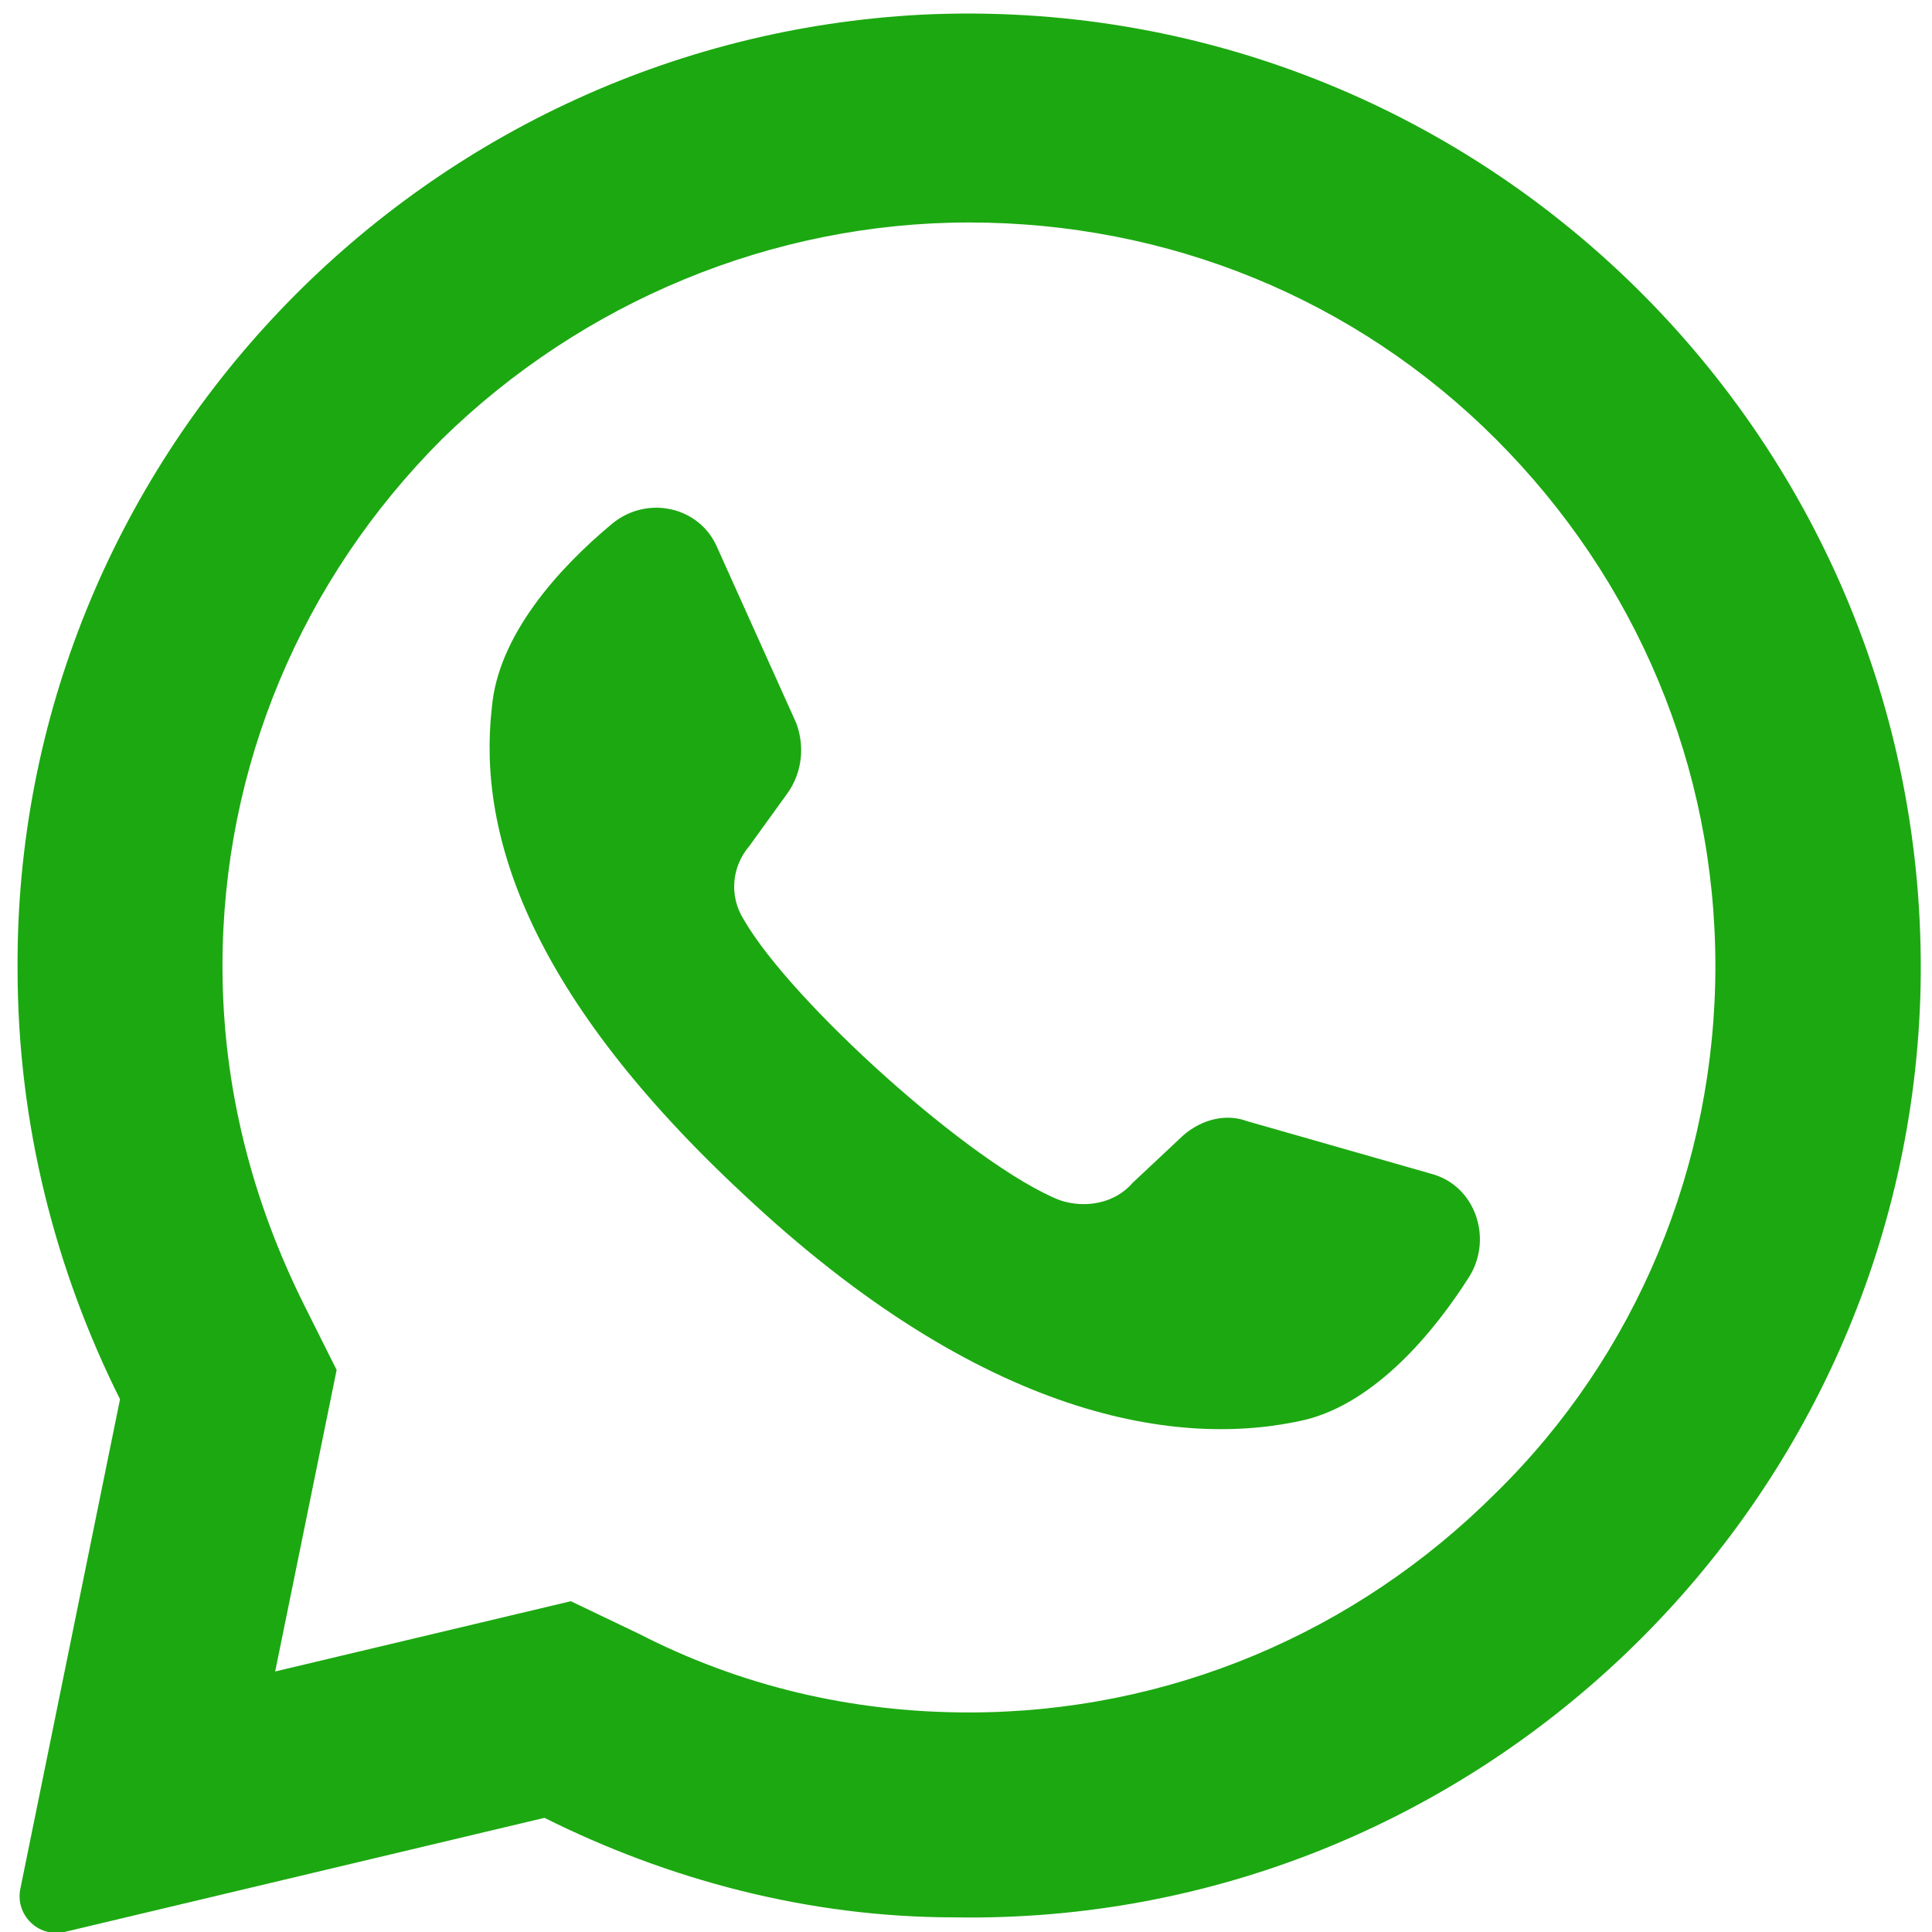 <svg version="1.2" xmlns="http://www.w3.org/2000/svg" viewBox="0 0 66 66" width="66" height="66">
   <title>Oggetto vettoriale avanzato-ai</title>
	<style>
		.s0 { fill: #1ca811 } 
	</style>
	<g id="Livello 1">
		<g id="&lt;Group&gt;">
			<path id="&lt;Compound Path&gt;" fill-rule="evenodd" class="s0" d="m65.6 34.1c-0.6 17.6-15.3 31.7-33 31.4c-5 0-9.8-1.3-14-3.4l-16.4 3.9c-0.9 0.2-1.7-0.6-1.5-1.5l3.4-16.7c-2.2-4.4-3.5-9.4-3.5-14.7c-0.1-17.3 13.6-31.7 30.9-32.6c19-0.9 34.7 14.6 34.1 33.6zm-7-1.1c0-6.8-2.7-13.2-7.5-18c-4.8-4.8-11.2-7.4-18-7.4c-6.7 0-13.2 2.7-18 7.4c-4.8 4.8-7.5 11.2-7.5 18c0 4.1 1 8 2.8 11.6l1.1 2.2l-2.1 10.3l10.1-2.4l2.3 1.1c3.5 1.8 7.3 2.7 11.3 2.7c6.8 0 13.2-2.7 18-7.5c4.8-4.7 7.5-11.2 7.5-18z" />
			<path id="&lt;Path&gt;" class="s0" d="m50.2 43.6c-1.2 1.9-3.2 4.3-5.6 4.9c-4.3 1-11 0-19.2-7.7c-7.2-6.7-9.1-12.2-8.6-16.6c0.2-2.5 2.3-4.8 4.1-6.3c1.2-1 3-0.6 3.6 0.8l2.7 6c0.3 0.8 0.2 1.7-0.3 2.4l-1.3 1.8c-0.6 0.7-0.7 1.7-0.2 2.5c1.6 2.8 7.8 8.4 10.8 9.6c0.9 0.3 1.9 0.1 2.5-0.6l1.6-1.5c0.6-0.6 1.5-0.9 2.3-0.6l6.3 1.8c1.5 0.4 2.1 2.2 1.3 3.5z" />
		</g>
	</g>
</svg>